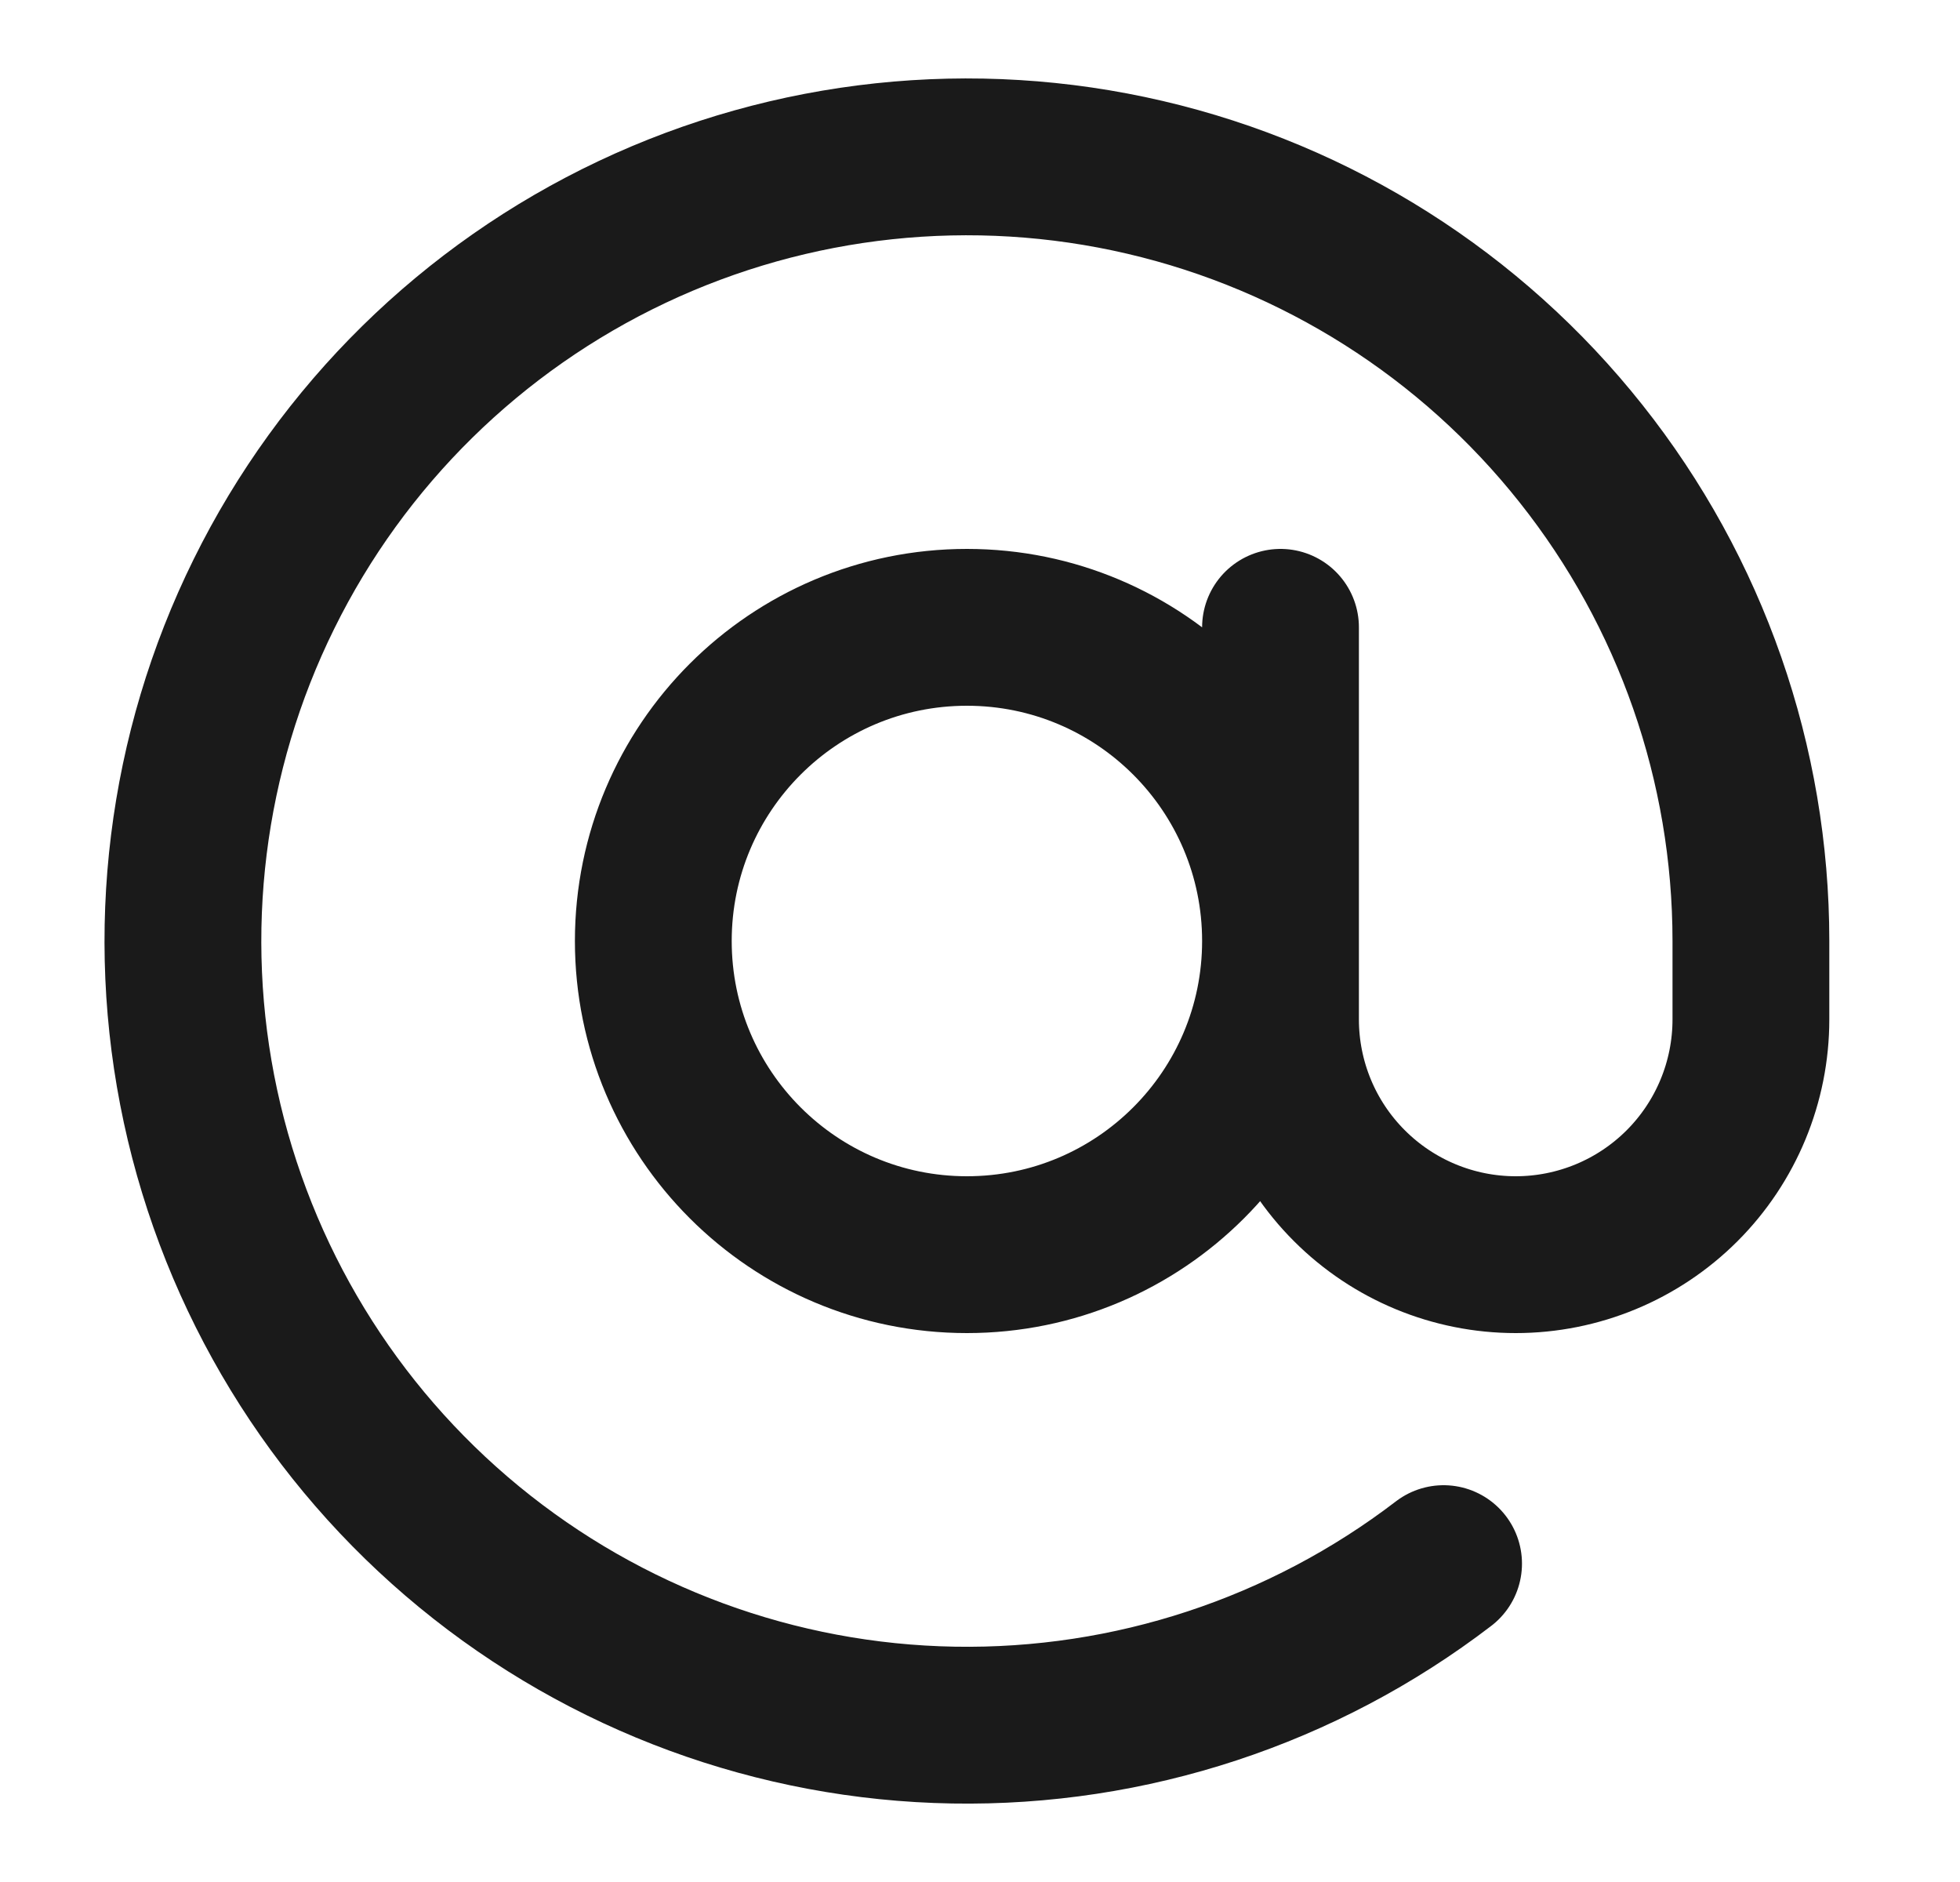 <?xml version="1.0" encoding="UTF-8"?> <svg xmlns="http://www.w3.org/2000/svg" width="25" height="24" viewBox="0 0 25 24" fill="none"><g id="Medium/at-sign"><path id="Icon" d="M16.333 8V13C16.333 13.796 16.649 14.559 17.212 15.121C17.775 15.684 18.538 16 19.333 16C20.129 16 20.892 15.684 21.455 15.121C22.017 14.559 22.333 13.796 22.333 13V12C22.333 9.743 21.57 7.553 20.166 5.785C18.764 4.017 16.804 2.775 14.606 2.262C12.408 1.749 10.101 1.995 8.061 2.959C6.02 3.924 4.366 5.55 3.367 7.574C2.367 9.598 2.082 11.9 2.557 14.106C3.033 16.313 4.24 18.293 5.984 19.726C7.728 21.159 9.905 21.96 12.161 21.999C14.418 22.038 16.621 21.312 18.413 19.94M16.333 12C16.333 14.209 14.542 16 12.333 16C10.124 16 8.333 14.209 8.333 12C8.333 9.791 10.124 8 12.333 8C14.542 8 16.333 9.791 16.333 12Z" stroke="#1A1A1A" stroke-width="2" stroke-linecap="round" stroke-linejoin="round"></path></g></svg> 